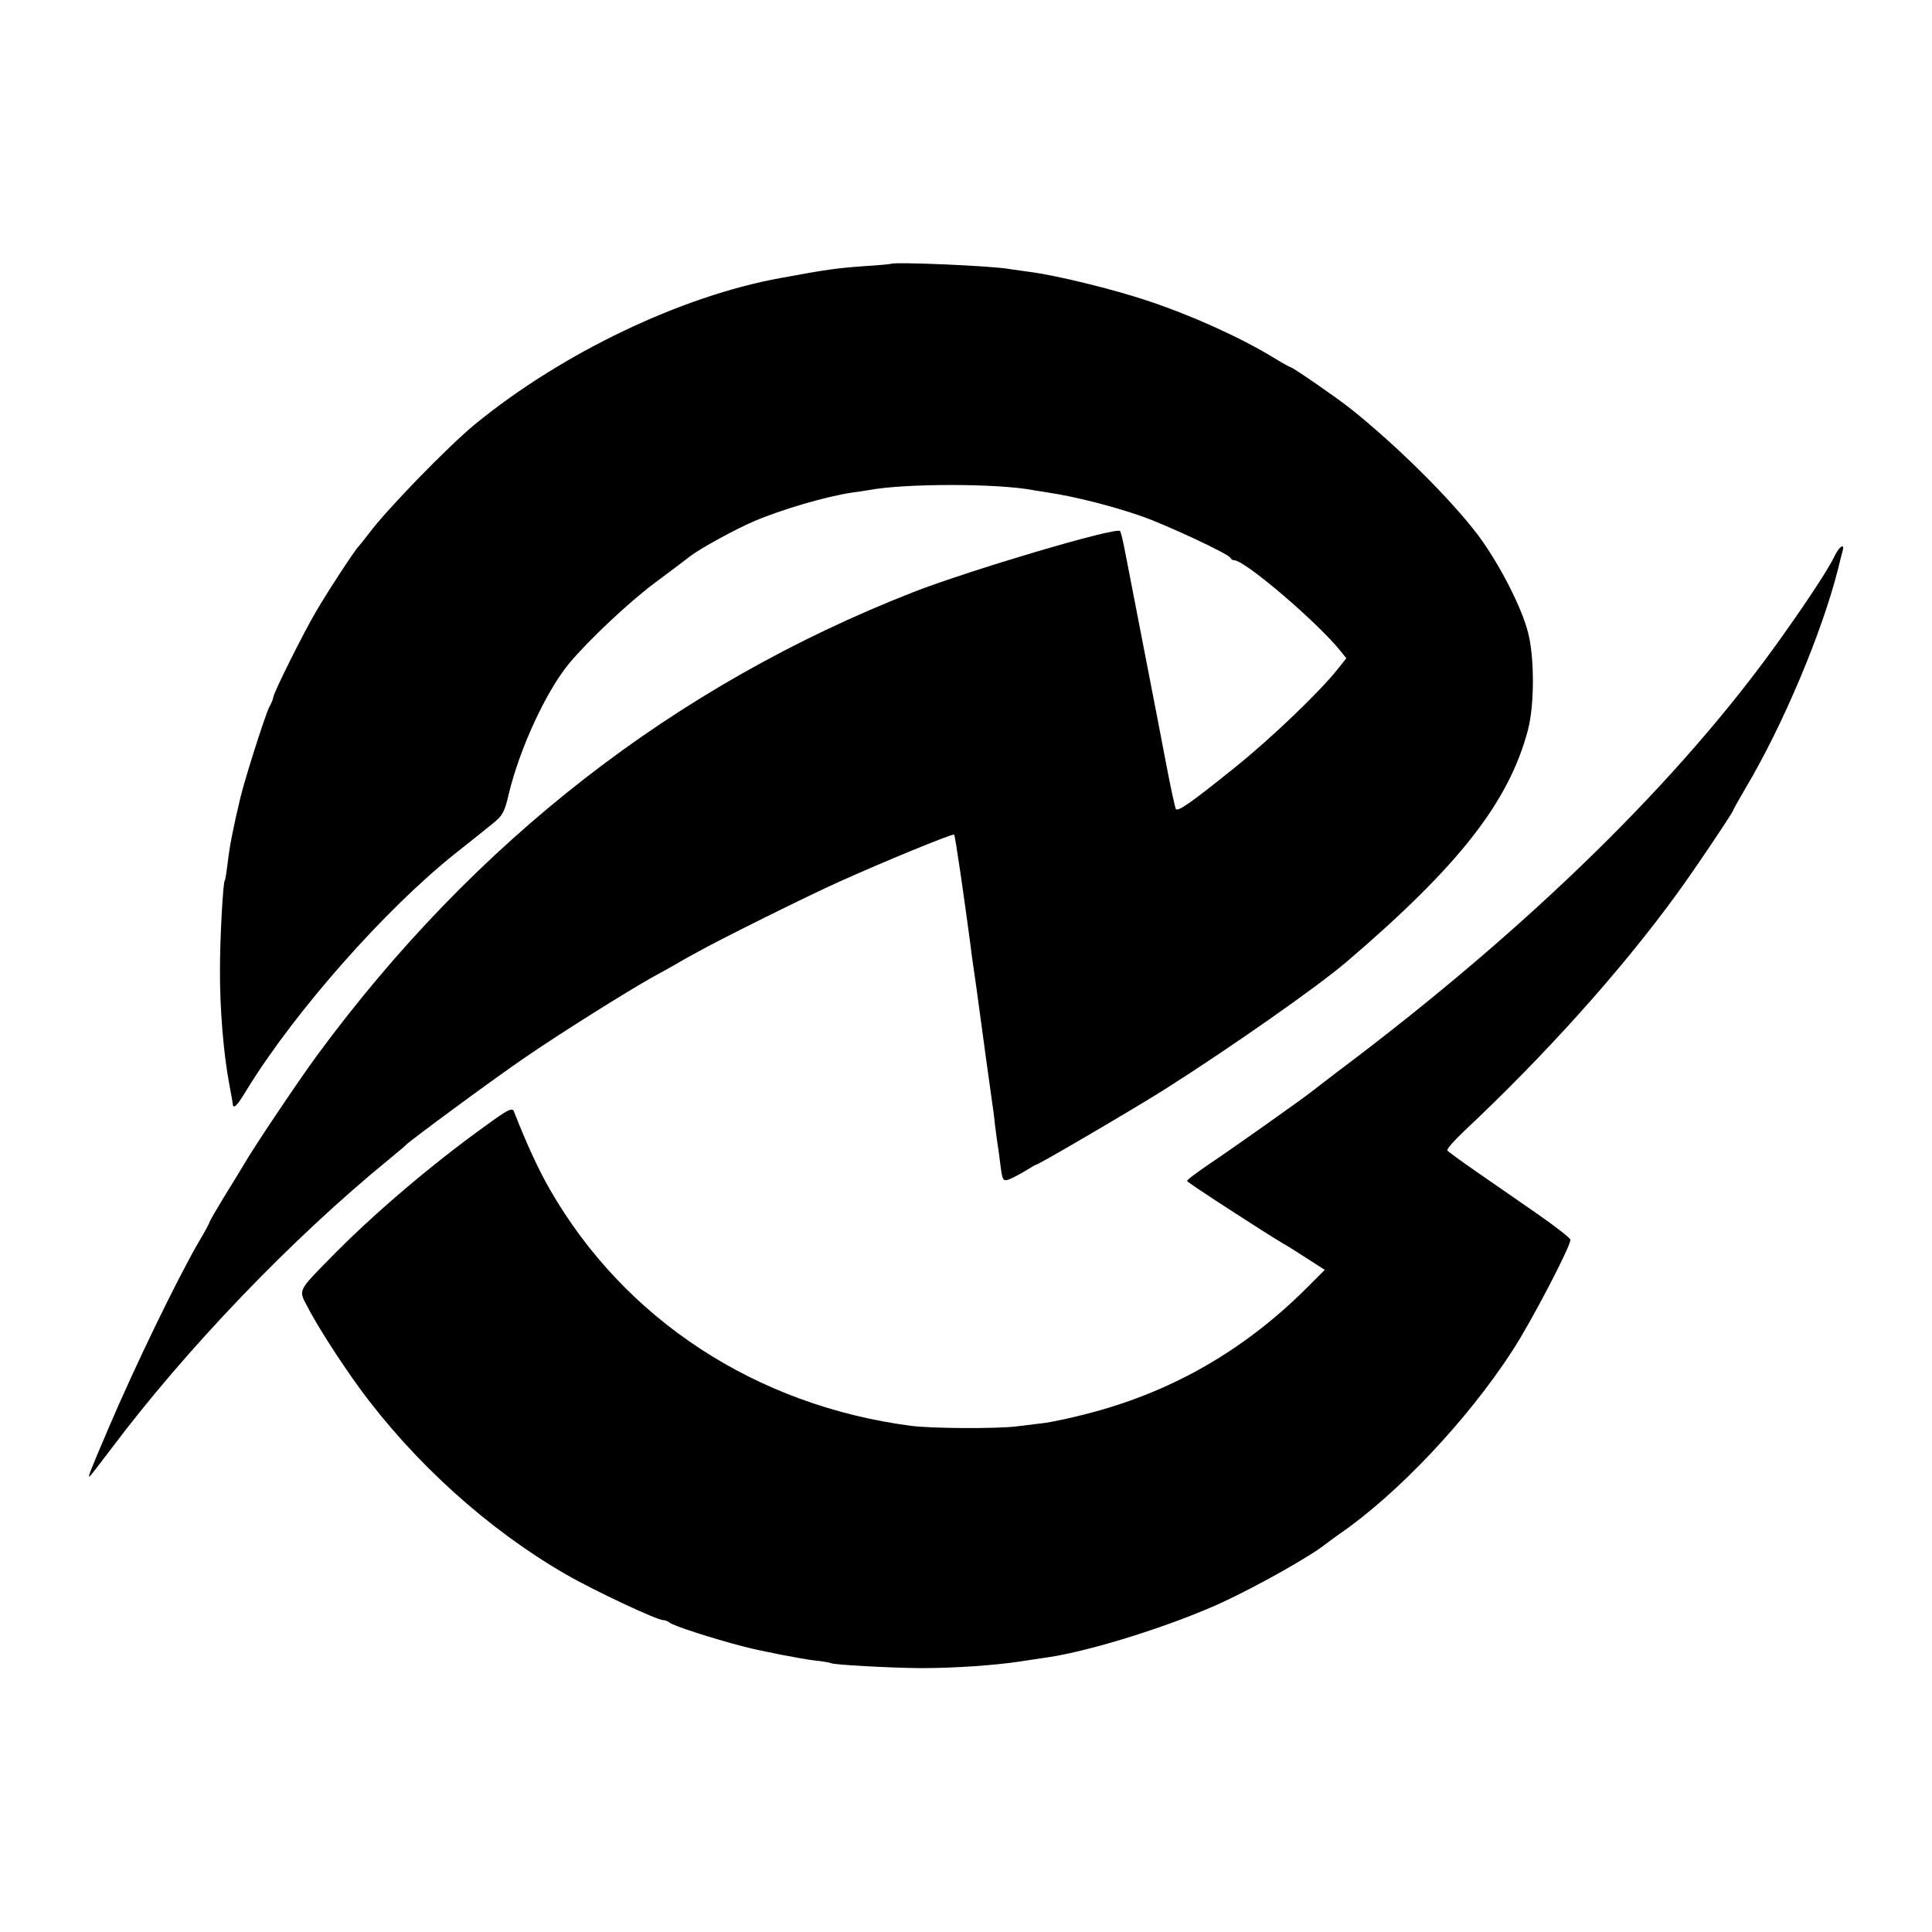 <?xml version="1.0" standalone="no"?>
<!DOCTYPE svg PUBLIC "-//W3C//DTD SVG 20010904//EN"
 "http://www.w3.org/TR/2001/REC-SVG-20010904/DTD/svg10.dtd">
<svg version="1.0" xmlns="http://www.w3.org/2000/svg"
 width="700pt" height="700pt" viewBox="0 0 700 700"
 preserveAspectRatio="xMidYMid meet">
<g transform="translate(0,700) scale(0.1,-0.1)"
fill="#000000" stroke="none">
<path d="M3227 6044 c-1 -1 -42 -5 -92 -8 -109 -8 -142 -13 -305 -43 -361 -65
-794 -272 -1110 -531 -98 -81 -320 -309 -385 -397 -17 -22 -33 -42 -36 -45
-11 -10 -108 -157 -153 -234 -46 -78 -156 -298 -156 -313 0 -4 -6 -20 -14 -34
-15 -29 -87 -255 -105 -329 -26 -108 -40 -181 -46 -236 -4 -32 -8 -62 -11 -65
-6 -10 -17 -208 -17 -319 -1 -143 13 -310 34 -420 6 -30 11 -61 12 -67 1 -25
15 -12 52 50 174 283 501 653 755 855 58 46 121 96 140 112 30 24 39 40 53
102 40 166 134 370 218 473 70 84 217 223 314 295 61 45 117 88 126 95 35 27
162 97 230 126 103 44 262 90 354 104 23 3 50 7 61 9 130 25 468 25 598 0 11
-2 36 -6 56 -9 94 -14 232 -49 335 -85 97 -34 318 -138 323 -151 2 -5 8 -9 14
-9 39 0 305 -228 386 -330 l20 -25 -31 -39 c-66 -83 -237 -247 -367 -352 -165
-133 -212 -166 -220 -155 -3 7 -19 80 -35 164 -16 84 -30 157 -31 162 -9 45
-108 555 -118 608 -7 37 -15 70 -18 73 -16 15 -542 -141 -748 -221 -864 -338
-1590 -902 -2162 -1680 -69 -94 -234 -340 -266 -397 -11 -18 -42 -70 -71 -116
-28 -46 -51 -86 -51 -88 0 -3 -17 -36 -39 -72 -81 -140 -232 -452 -328 -677
-67 -157 -74 -175 -69 -175 2 0 36 44 76 97 272 363 656 764 1010 1053 30 25
57 47 60 51 12 14 335 252 436 320 122 84 366 237 459 289 33 18 75 41 93 52
17 10 49 28 70 39 66 38 404 206 512 254 157 71 412 176 417 171 4 -3 39 -247
58 -391 3 -27 10 -77 15 -110 5 -33 11 -78 14 -100 15 -112 48 -353 51 -371 2
-12 7 -48 10 -80 4 -33 9 -66 10 -74 2 -9 6 -42 10 -73 7 -53 9 -57 29 -51 11
4 38 18 58 30 21 13 40 24 42 24 9 0 365 209 466 273 241 153 555 373 660 463
406 347 587 578 656 839 24 92 24 264 0 355 -24 93 -106 251 -180 350 -98 130
-296 327 -466 462 -51 40 -207 148 -215 148 -2 0 -33 17 -67 38 -117 71 -297
152 -452 203 -126 42 -331 92 -426 104 -30 4 -62 9 -71 10 -61 12 -422 27
-432 19z"/>
<path d="M6647 4985 c-22 -45 -89 -149 -193 -295 -362 -511 -914 -1052 -1604
-1570 -47 -36 -89 -68 -95 -73 -21 -18 -289 -208 -370 -262 -47 -32 -85 -60
-84 -64 0 -5 275 -183 347 -226 10 -5 48 -29 85 -53 l67 -43 -67 -67 c-229
-228 -495 -379 -801 -456 -53 -14 -117 -27 -142 -31 -25 -3 -73 -9 -106 -13
-73 -9 -306 -8 -384 2 -562 74 -1038 386 -1308 857 -40 69 -85 167 -130 282
-6 15 -21 8 -107 -55 -200 -144 -410 -324 -561 -479 -113 -115 -112 -113 -83
-168 39 -76 119 -200 192 -301 198 -270 466 -512 747 -674 102 -59 330 -166
353 -166 7 0 17 -4 23 -9 12 -11 153 -57 269 -87 61 -16 211 -45 255 -50 30
-3 58 -8 61 -10 10 -6 212 -17 324 -18 122 0 268 10 360 24 33 5 78 12 100 15
158 23 450 115 633 199 133 62 323 169 377 213 6 5 26 19 45 33 211 144 467
415 629 665 67 102 211 378 211 403 0 6 -54 48 -120 94 -66 46 -165 114 -221
153 -55 38 -103 73 -105 77 -3 4 24 35 59 68 297 279 568 581 768 855 64 87
209 303 209 310 0 2 21 39 46 82 134 225 277 565 334 793 6 25 13 53 16 63 9
31 -12 18 -29 -18z"/>
</g>
</svg>
